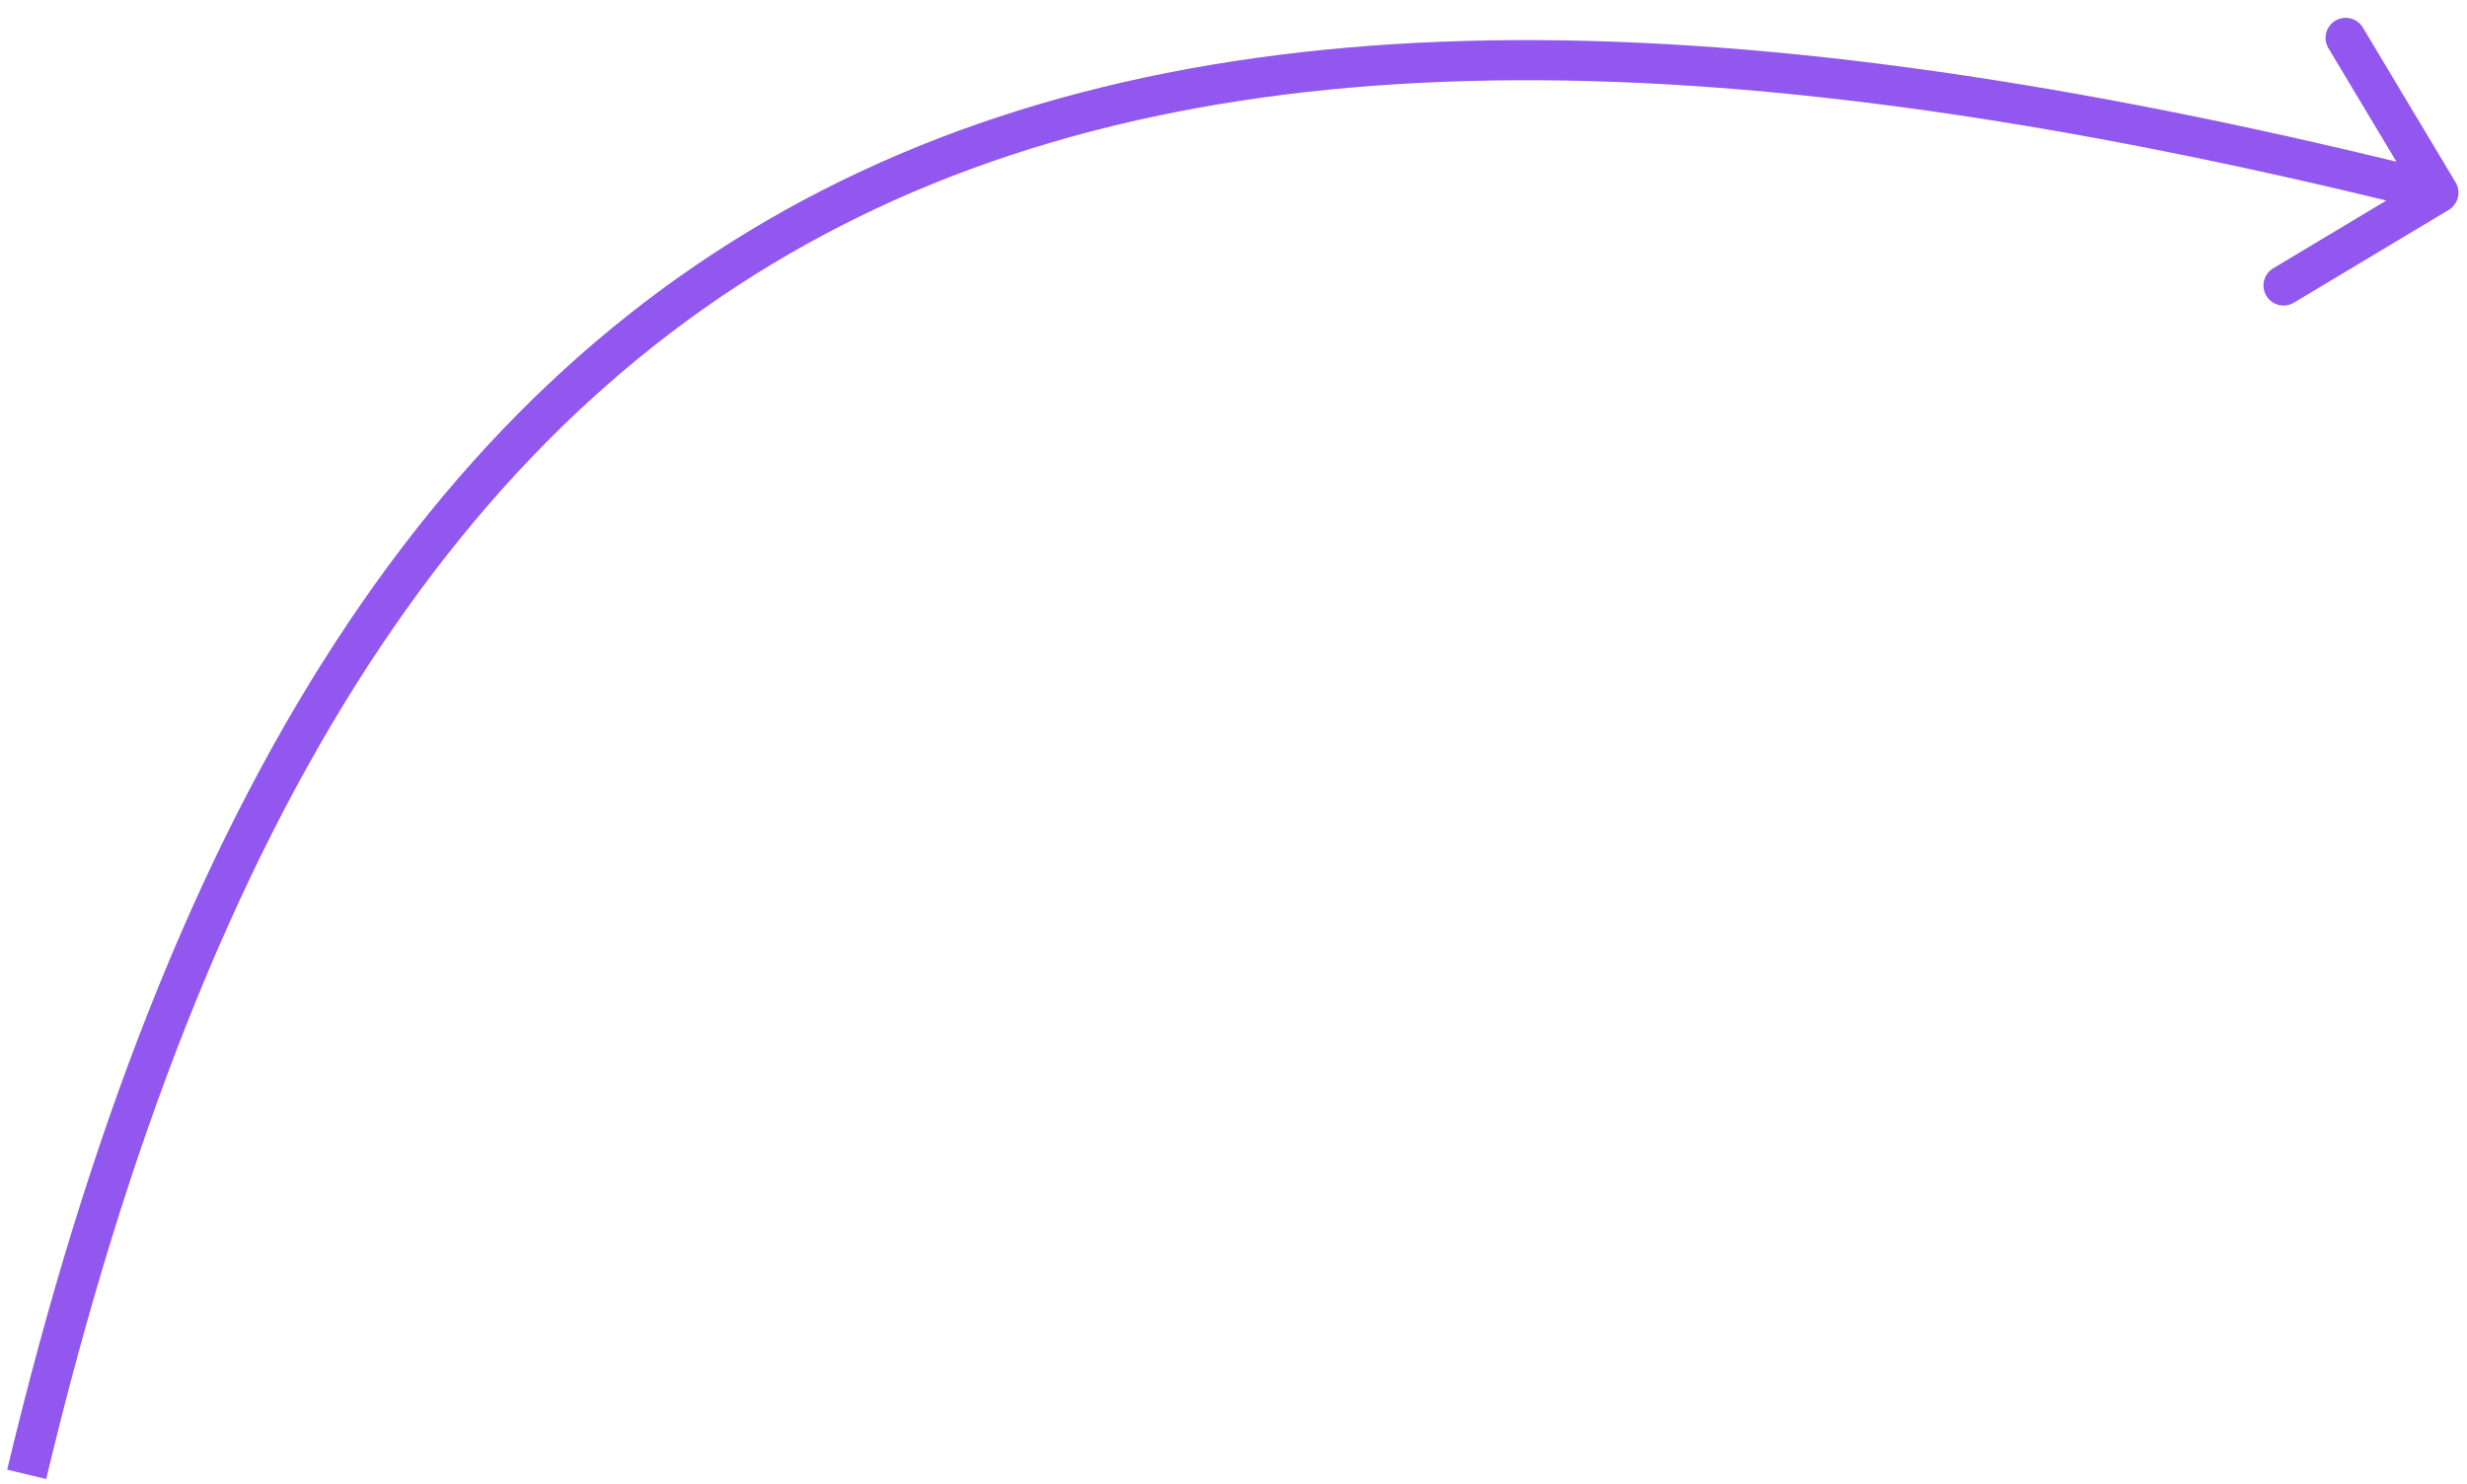 <?xml version="1.0" encoding="UTF-8"?> <svg xmlns="http://www.w3.org/2000/svg" width="123" height="74" viewBox="0 0 123 74" fill="none"><path d="M122.432 9.095C122.716 9.569 122.562 10.183 122.088 10.467L114.368 15.093C113.894 15.377 113.28 15.223 112.996 14.749C112.712 14.275 112.866 13.661 113.34 13.377L120.203 9.265L116.091 2.403C115.807 1.929 115.961 1.315 116.435 1.031C116.909 0.747 117.523 0.901 117.807 1.375L122.432 9.095ZM0.359 73.283C8.466 39.344 21.894 18.825 41.947 9.012C61.946 -0.774 88.266 0.229 121.818 8.639L121.331 10.579C87.888 2.196 62.162 1.347 42.826 10.809C23.545 20.244 10.348 40.075 2.304 73.748L0.359 73.283Z" fill="#9157EF"></path></svg> 